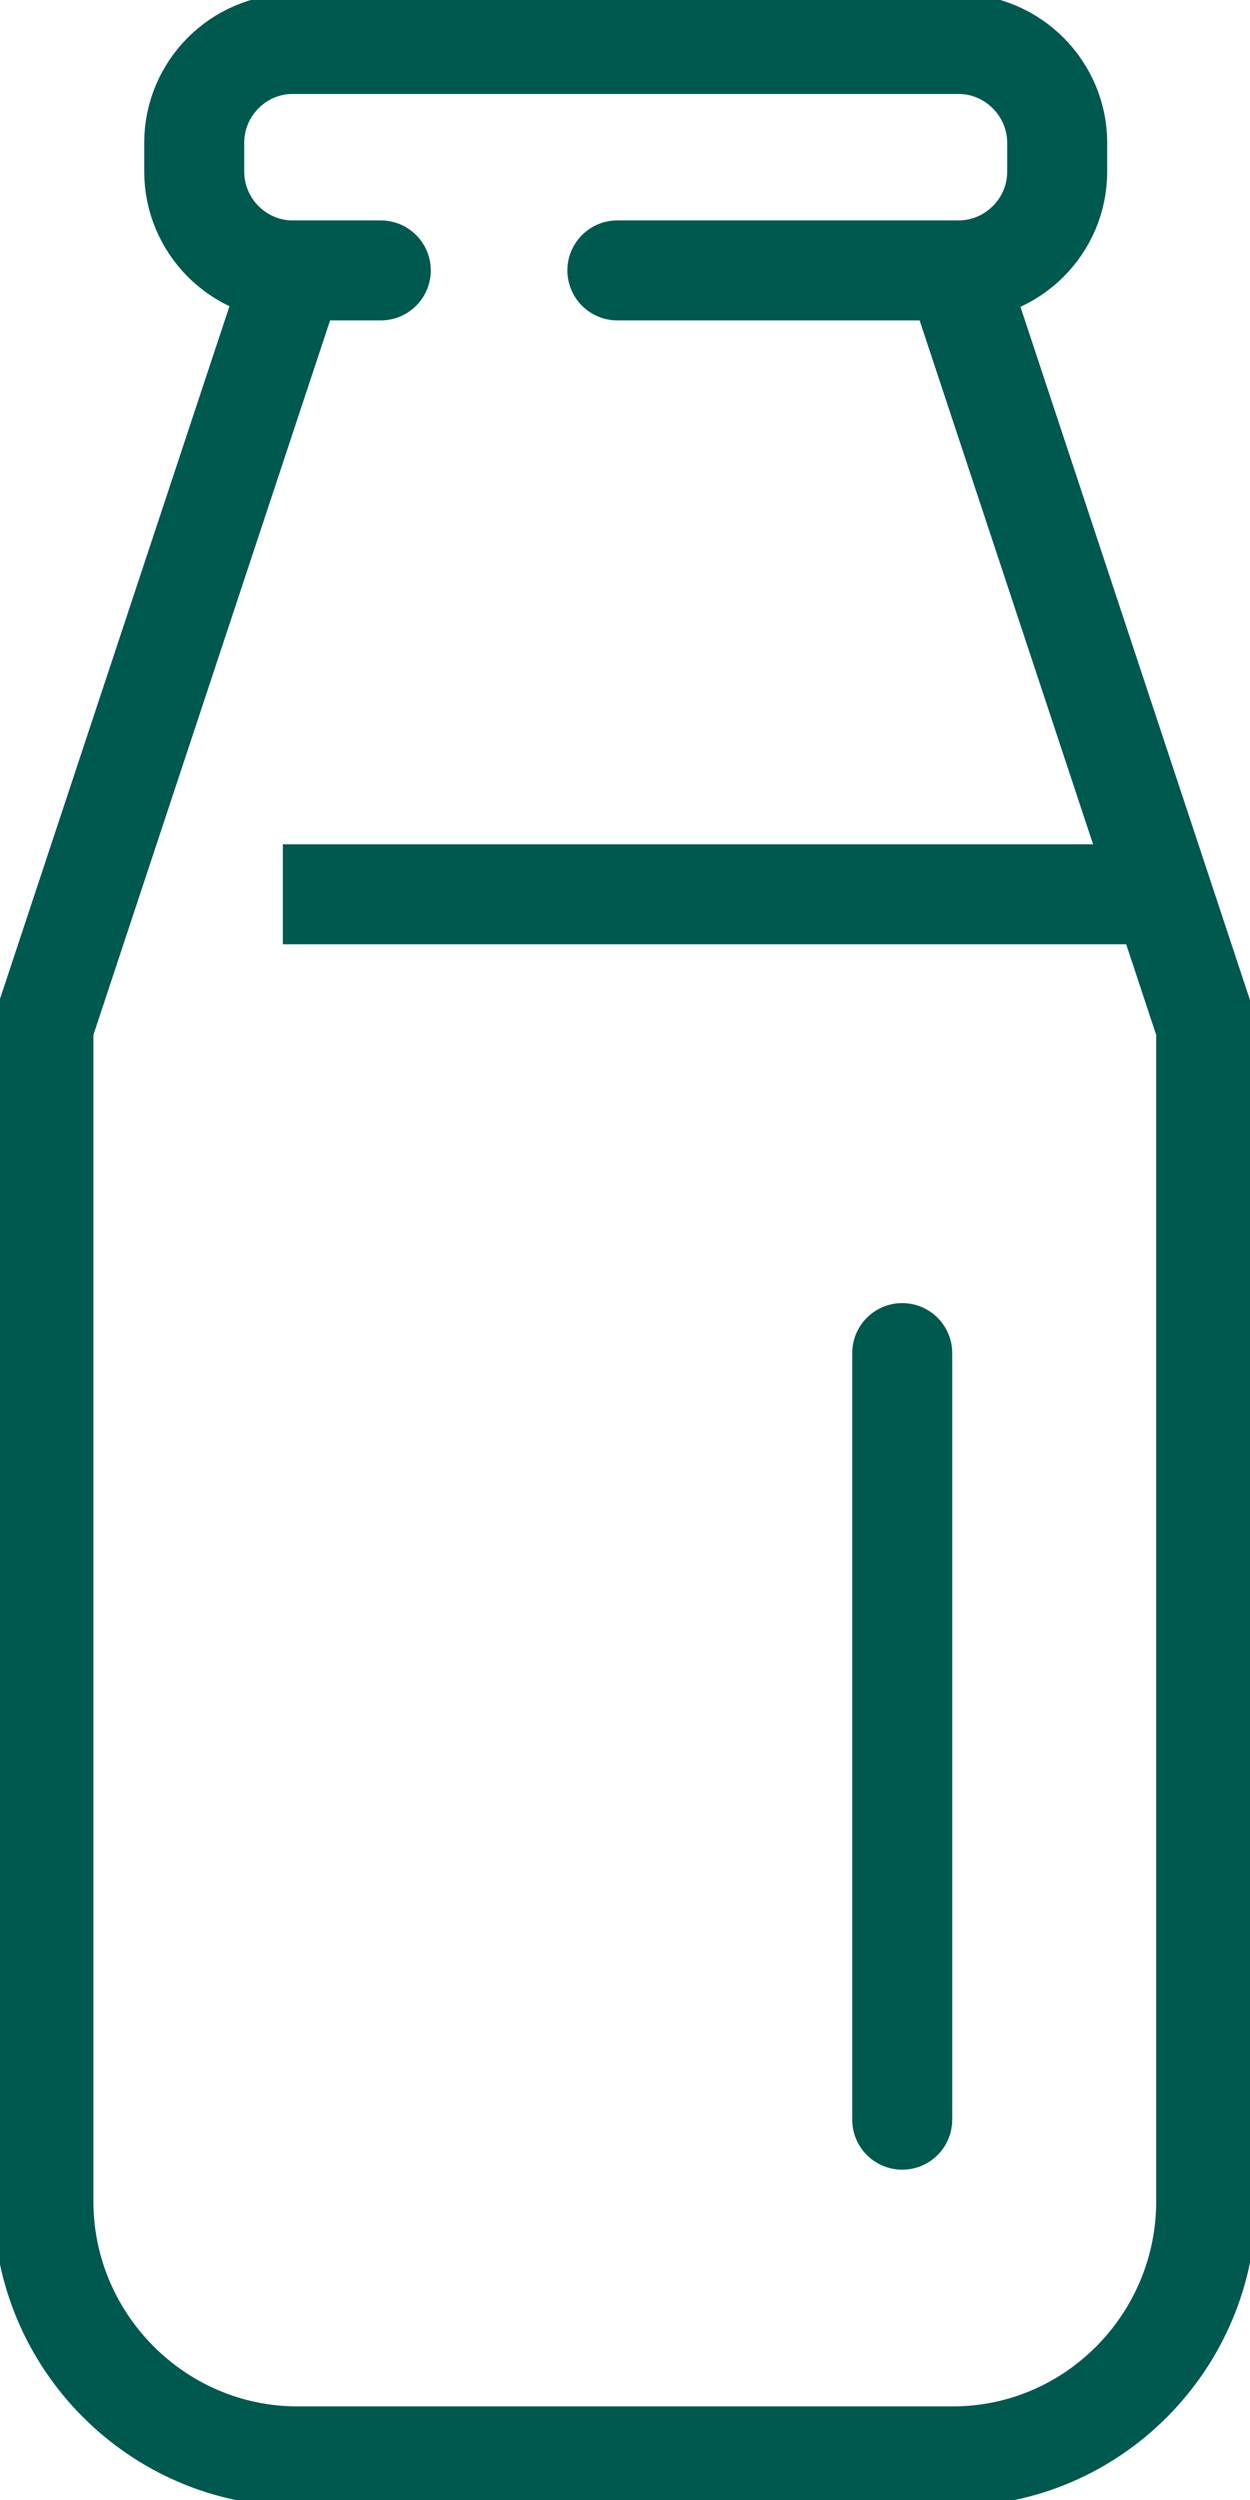 <svg width="40" height="80" viewBox="0 0 40 80" fill="none" xmlns="http://www.w3.org/2000/svg">
<g id="ico" clip-path="url(#clip0_5302_8360)">
<path id="Vector" d="M36.9 28.617H9.051" stroke="#00594E" stroke-width="3.2" stroke-linejoin="round"/>
<path id="Vector_2" d="M28.871 43.299V67.83" stroke="#00594E" stroke-width="3.2" stroke-linecap="round" stroke-linejoin="round"/>
<path id="Vector_3" d="M9.204 9.267L1.389 32.86V70.442C1.389 74.931 5.046 78.604 9.515 78.604H30.494C34.963 78.604 38.598 74.931 38.598 70.442V32.86L30.783 9.256" stroke="#00594E" stroke-width="3.2" stroke-linejoin="round"/>
<path id="Vector_4" d="M12.185 8.653H9.361C7.627 8.653 6.215 7.224 6.215 5.493V4.567C6.215 2.825 7.638 1.407 9.361 1.407H30.673C32.407 1.407 33.83 2.836 33.83 4.567V5.493C33.83 7.235 32.407 8.653 30.673 8.653H19.756" stroke="#00594E" stroke-width="3.2" stroke-linecap="round" stroke-linejoin="round"/>
</g>
<defs>
<clipPath id="clip0_5302_8360">
<rect width="40" height="80" fill="white"/>
</clipPath>
</defs>
</svg>
